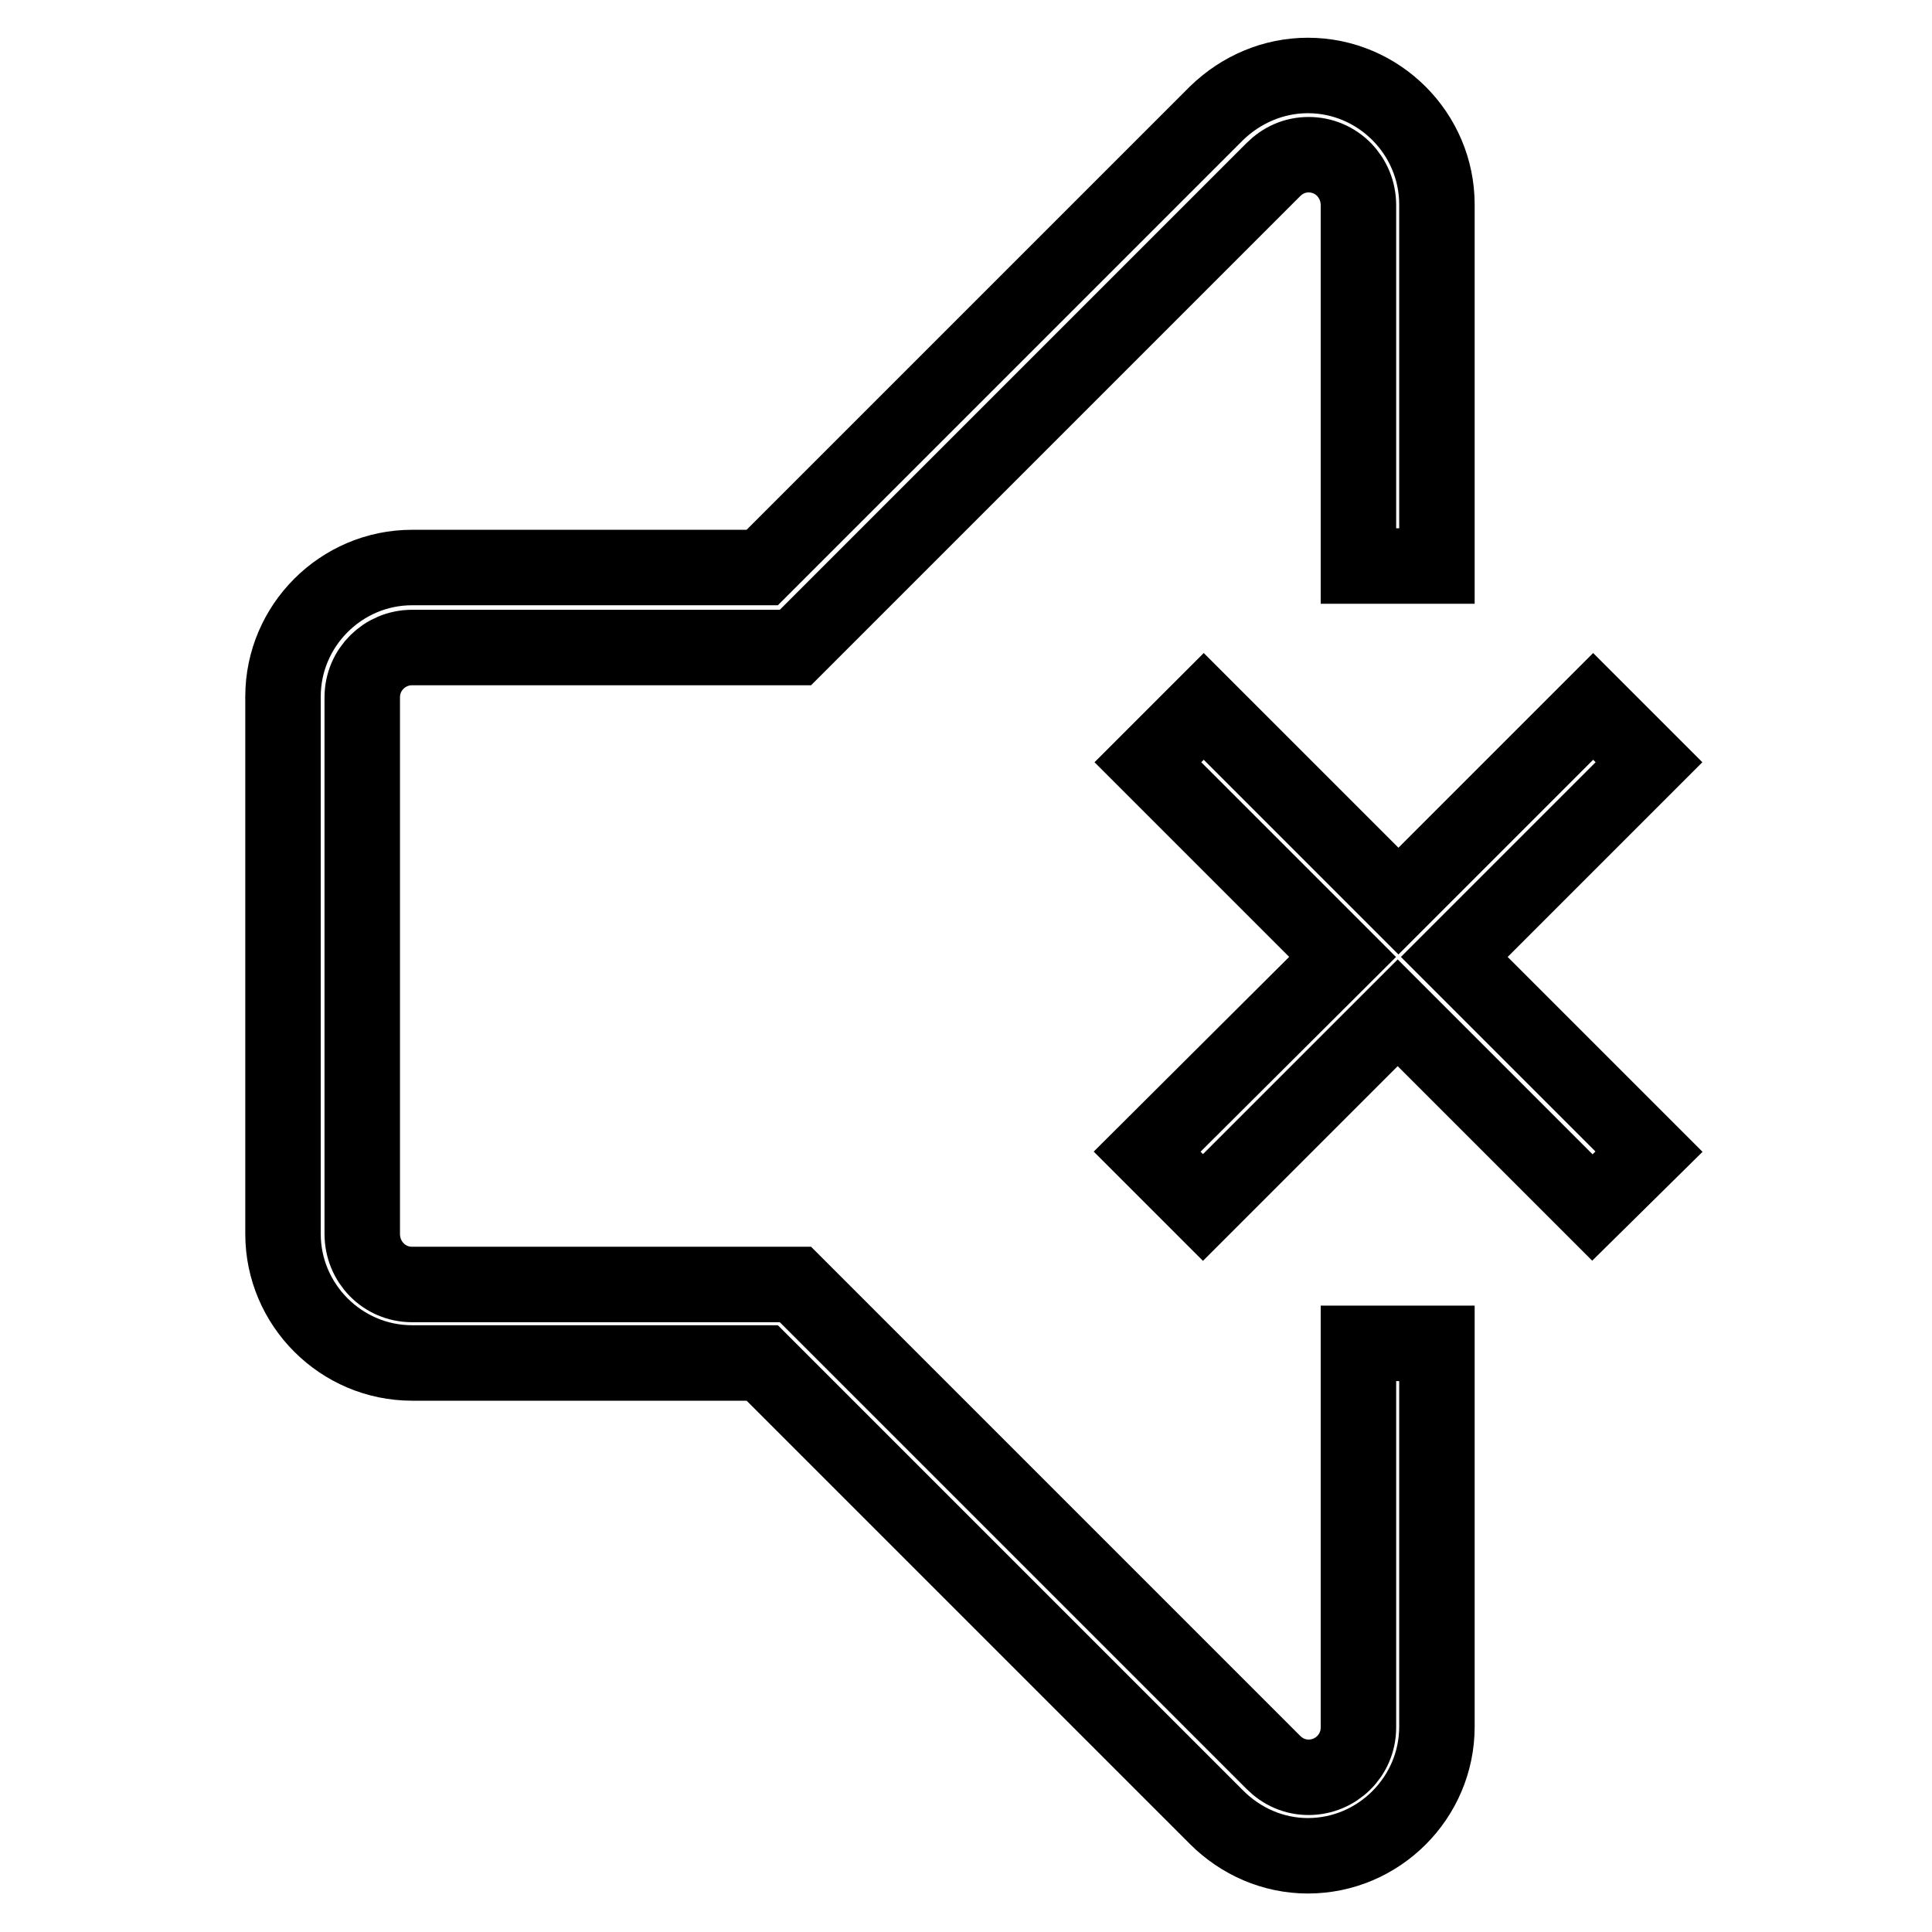 <?xml version="1.0" encoding="utf-8"?>
<!-- Svg Vector Icons : http://www.onlinewebfonts.com/icon -->
<!DOCTYPE svg PUBLIC "-//W3C//DTD SVG 1.1//EN" "http://www.w3.org/Graphics/SVG/1.1/DTD/svg11.dtd">
<svg version="1.1" xmlns="http://www.w3.org/2000/svg" xmlns:xlink="http://www.w3.org/1999/xlink" x="0px" y="0px" viewBox="0 0 256 256" enable-background="new 0 0 256 256" xml:space="preserve">
<g> <path stroke-width="10" fill-opacity="0" stroke="#000000"  d="M180,178v50.9c0,3.7-3,6.6-6.6,6.6c-1.8,0-3.4-0.7-4.7-2l-63.3-63.3H54.6c-3.7,0-6.6-3-6.6-6.7V92.4 c0-3.7,3-6.6,6.6-6.6h50.8l63.3-63.3c1.3-1.3,2.9-2,4.7-2c3.7,0,6.6,3,6.6,6.7v47.8h10.4V27.1c0-9.4-7.7-17.1-17.1-17.1 c-4.5,0-8.8,1.8-12.1,5l-60.2,60.2H54.6c-9.4,0-17.1,7.7-17.1,17.1v71.2c0,9.4,7.7,17.1,17.1,17.1h46.4l60.2,60.2 c3.2,3.2,7.5,5.1,12.1,5.1c9.4,0,17.1-7.7,17.1-17.1V178H180L180,178z M218.5,152.6l-25.8-25.8l25.8-25.8l-7.4-7.4l-25.8,25.8 l-25.8-25.8l-7.4,7.4l25.8,25.8L152,152.6l7.4,7.4l25.8-25.8l25.8,25.8L218.5,152.6z"/></g>
</svg>